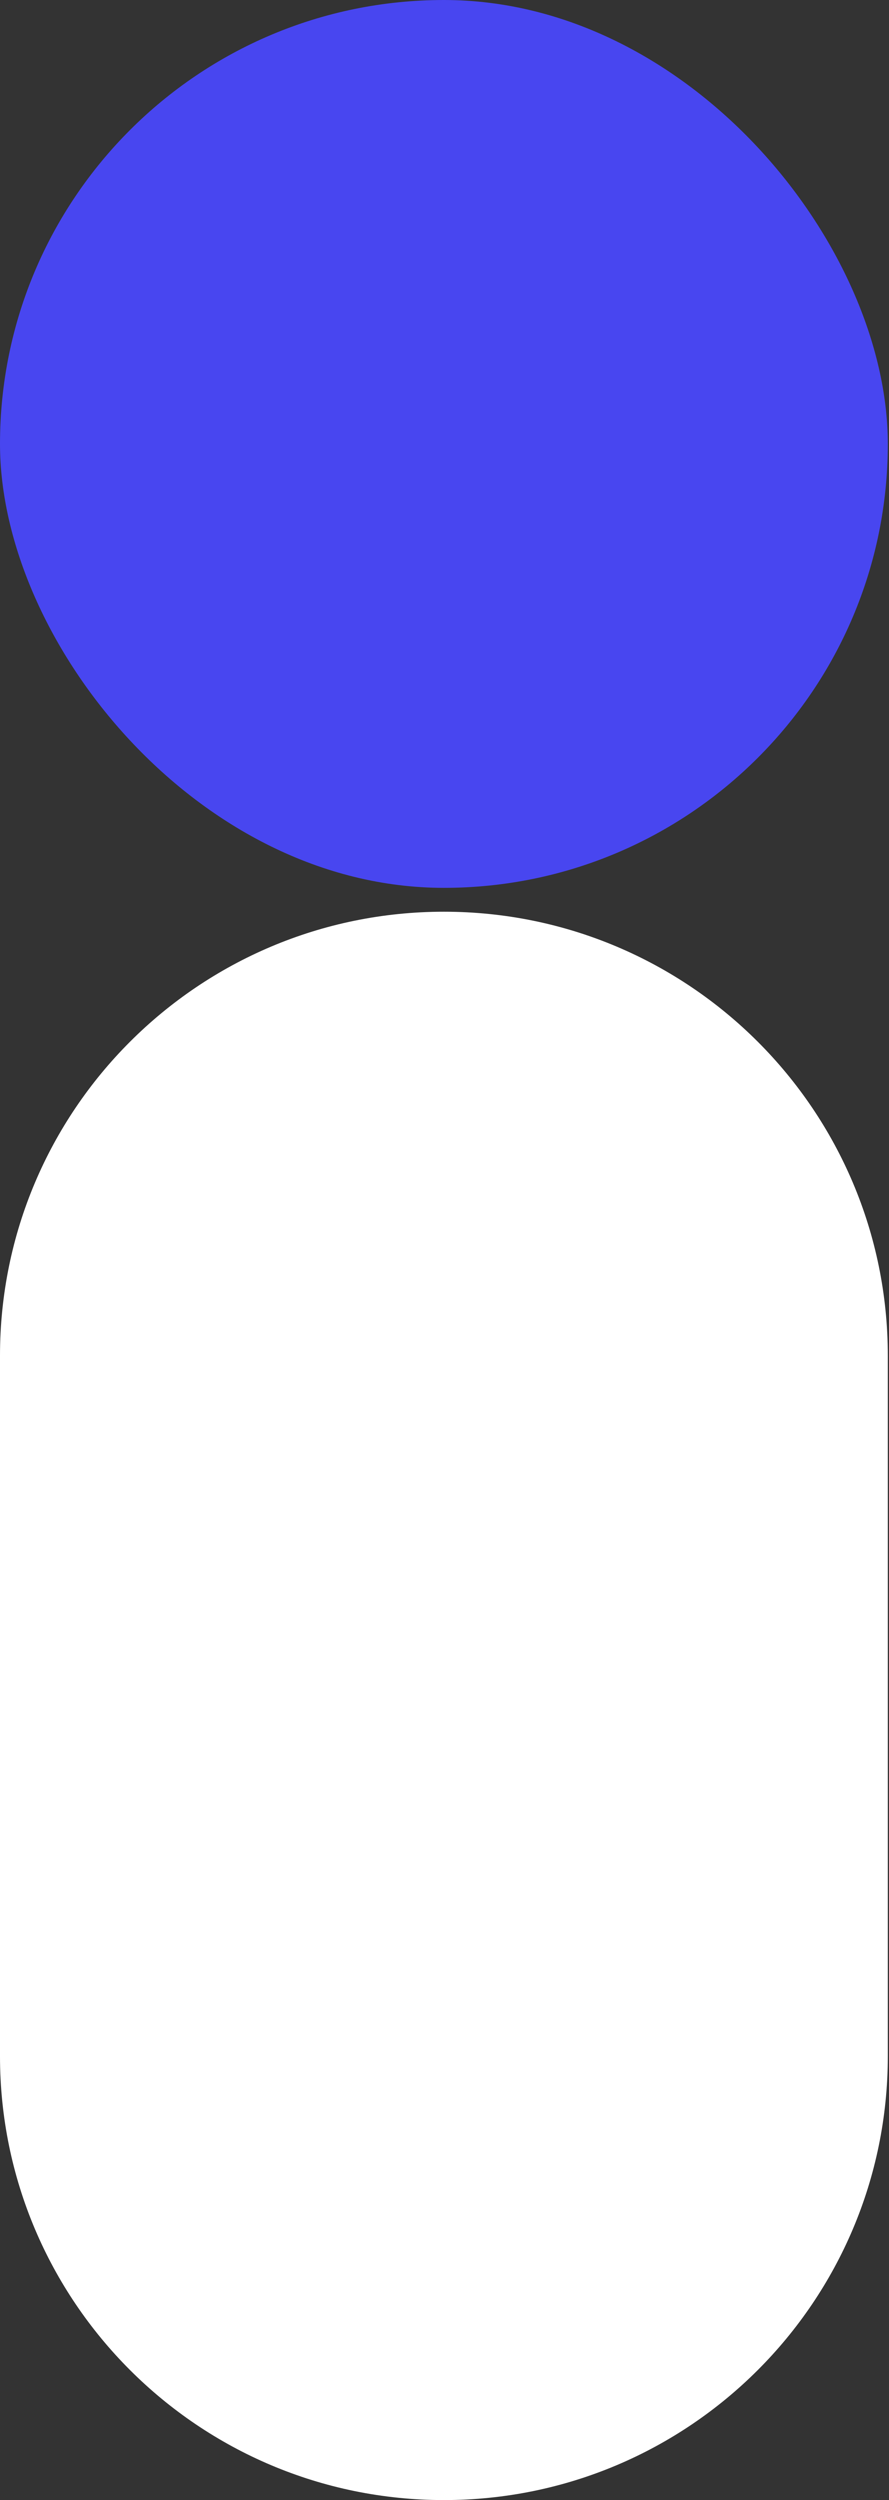 <svg width="298" height="838" viewBox="0 0 298 838" fill="none" xmlns="http://www.w3.org/2000/svg">
<rect x="0" y="0" width="298" height="838" fill="#333333" stroke="none"/>
<rect width="297.6" height="297.6" rx="148.8" fill="#4846F0"/>
<path d="M0 454.4C0 372.22 66.62 305.6 148.8 305.6V305.6C230.98 305.6 297.6 372.22 297.6 454.4V689.2C297.6 771.38 230.98 838 148.8 838V838C66.62 838 0 771.38 0 689.2V454.4Z" fill="white"/>
</svg>
